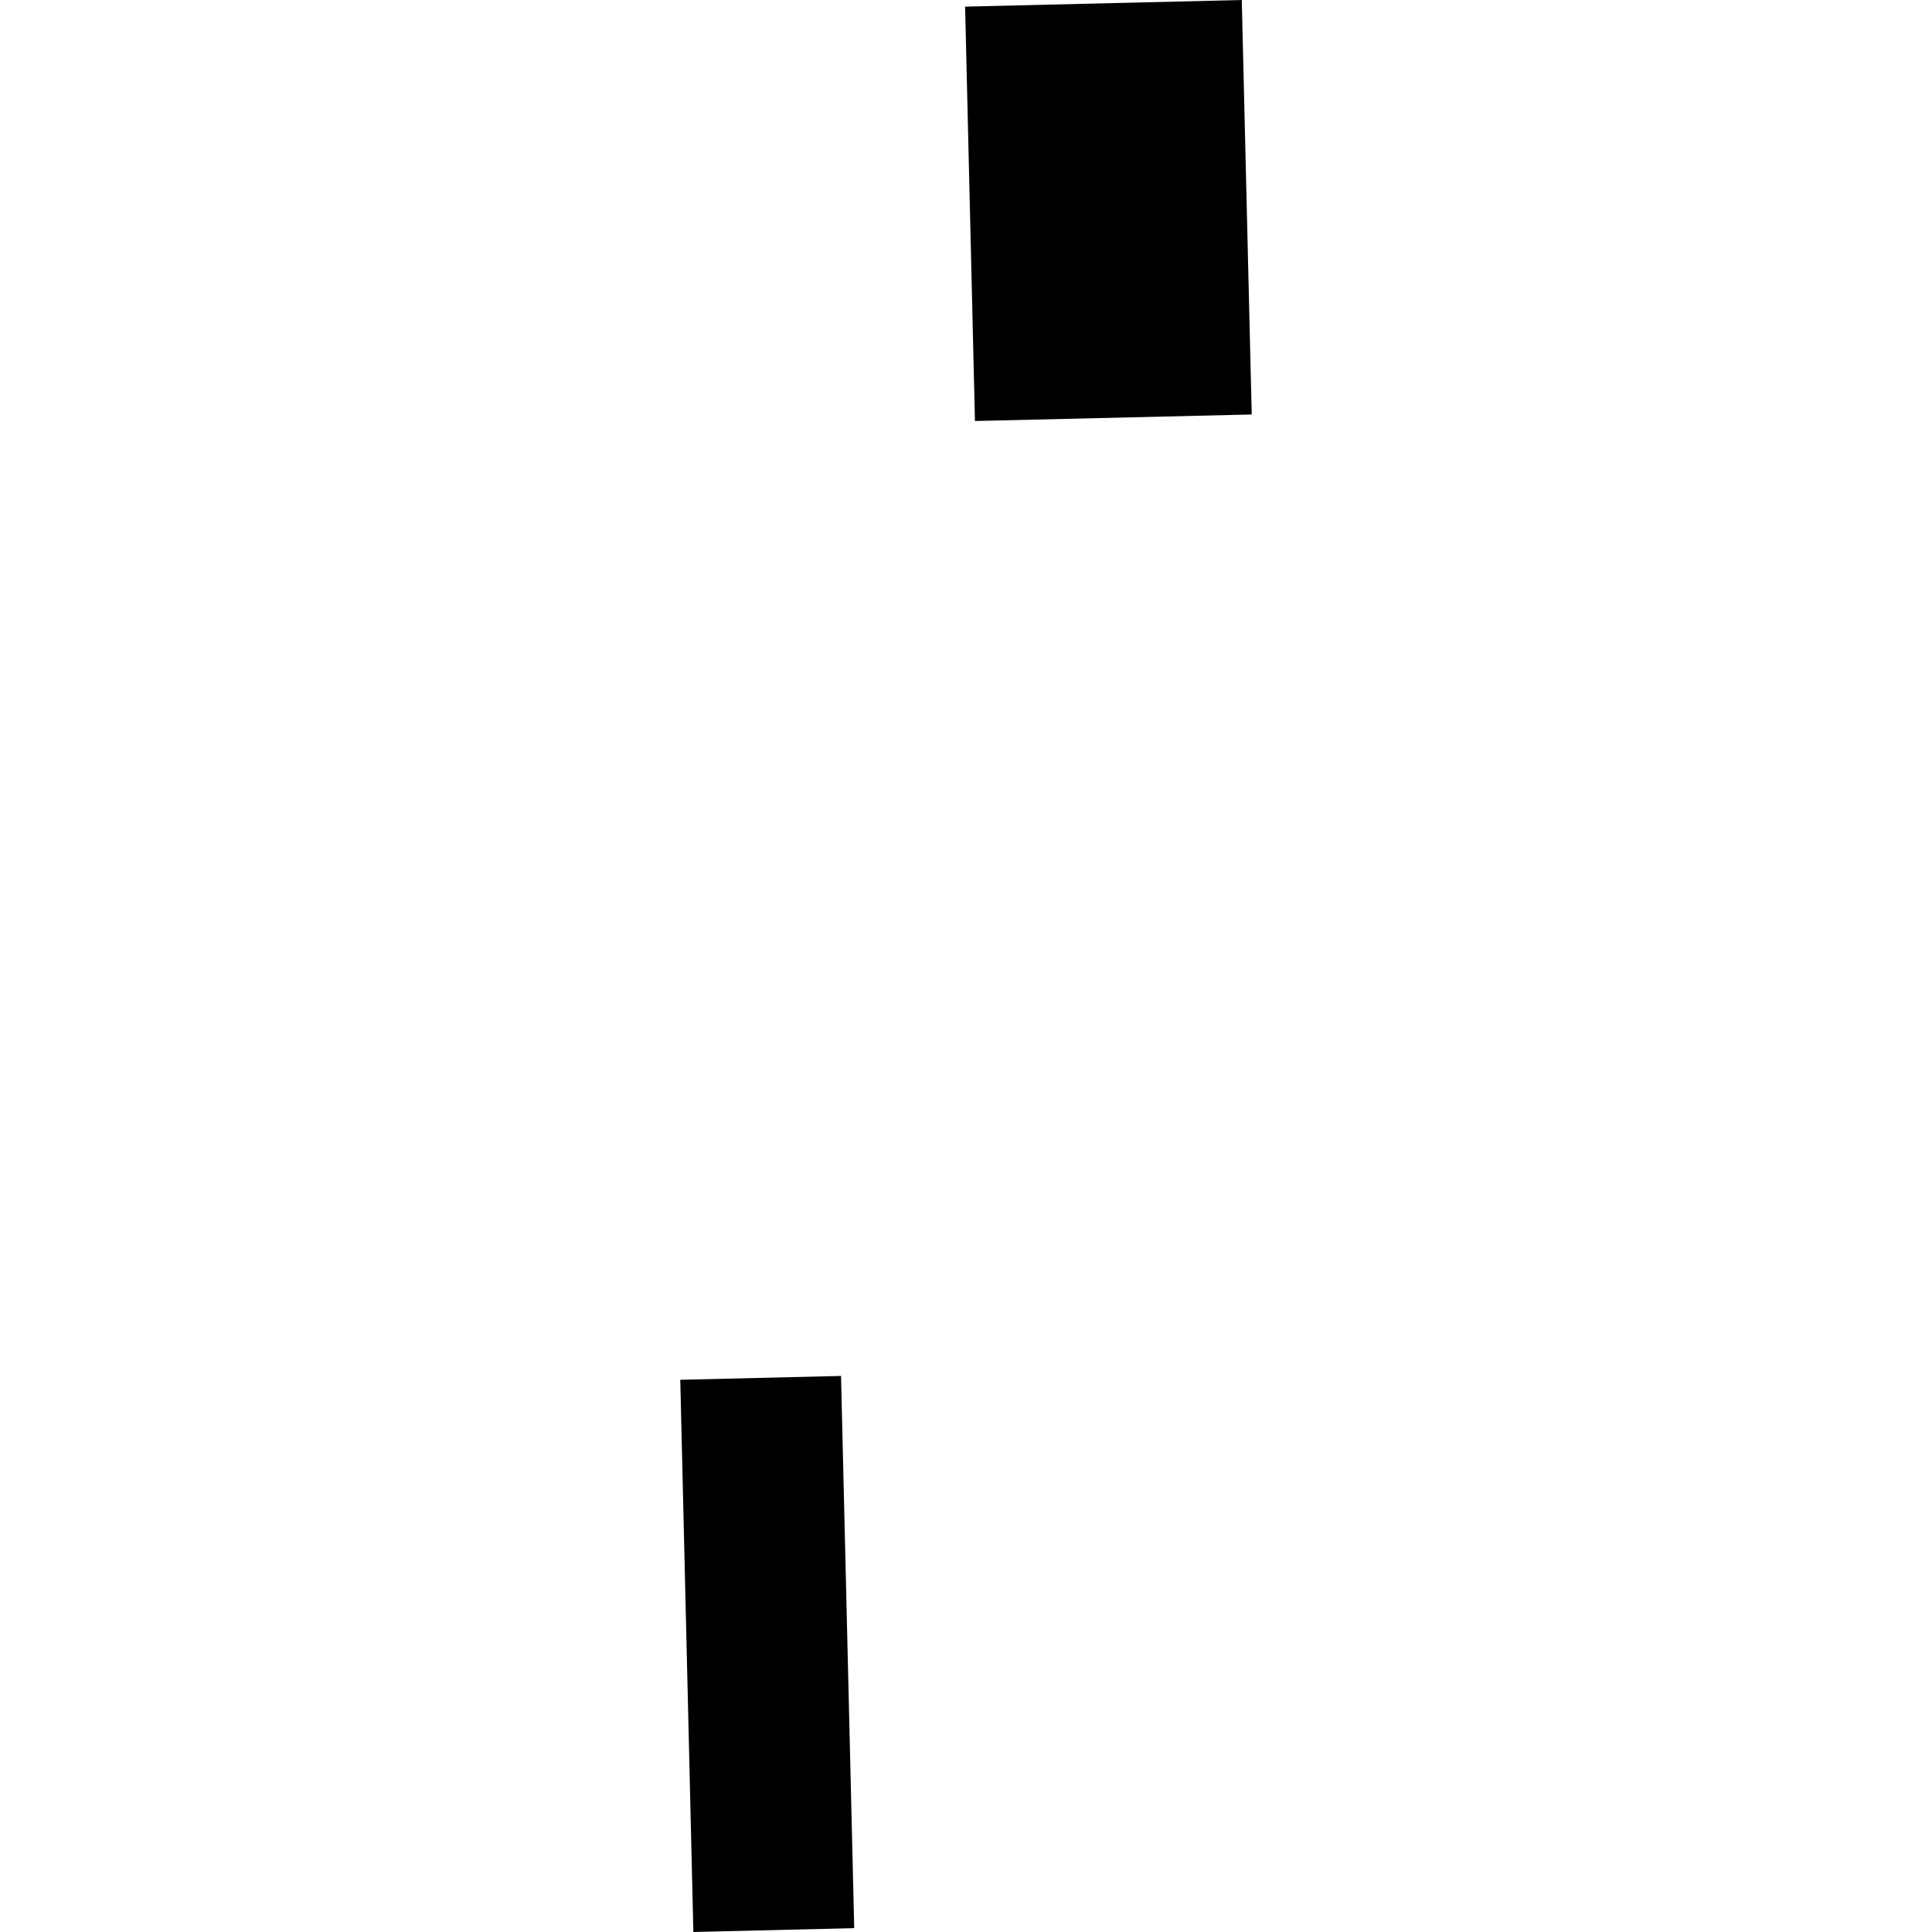 <?xml version="1.0" encoding="utf-8" standalone="no"?>
<!DOCTYPE svg PUBLIC "-//W3C//DTD SVG 1.1//EN"
  "http://www.w3.org/Graphics/SVG/1.1/DTD/svg11.dtd">
<!-- Created with matplotlib (https://matplotlib.org/) -->
<svg height="288pt" version="1.1" viewBox="0 0 288 288" width="288pt" xmlns="http://www.w3.org/2000/svg" xmlns:xlink="http://www.w3.org/1999/xlink">
 <defs>
  <style type="text/css">
*{stroke-linecap:butt;stroke-linejoin:round;}
  </style>
 </defs>
 <g id="figure_1">
  <g id="patch_1">
   <path d="M 0 288 
L 288 288 
L 288 0 
L 0 0 
z
" style="fill:none;opacity:0;"/>
  </g>
  <g id="axes_1">
   <g id="PatchCollection_1">
    <path clip-path="url(#p60958f1db4)" d="M 143.866 0.989 
L 185.109 0 
L 186.593 61.786 
L 145.335 62.758 
L 143.866 0.989 
"/>
    <path clip-path="url(#p60958f1db4)" d="M 101.407 205.683 
L 125.371 205.109 
L 127.337 287.425 
L 103.359 288 
L 101.407 205.683 
"/>
   </g>
  </g>
 </g>
 <defs>
  <clipPath id="p60958f1db4">
   <rect height="288" width="85.185" x="101.407" y="0"/>
  </clipPath>
 </defs>
</svg>
